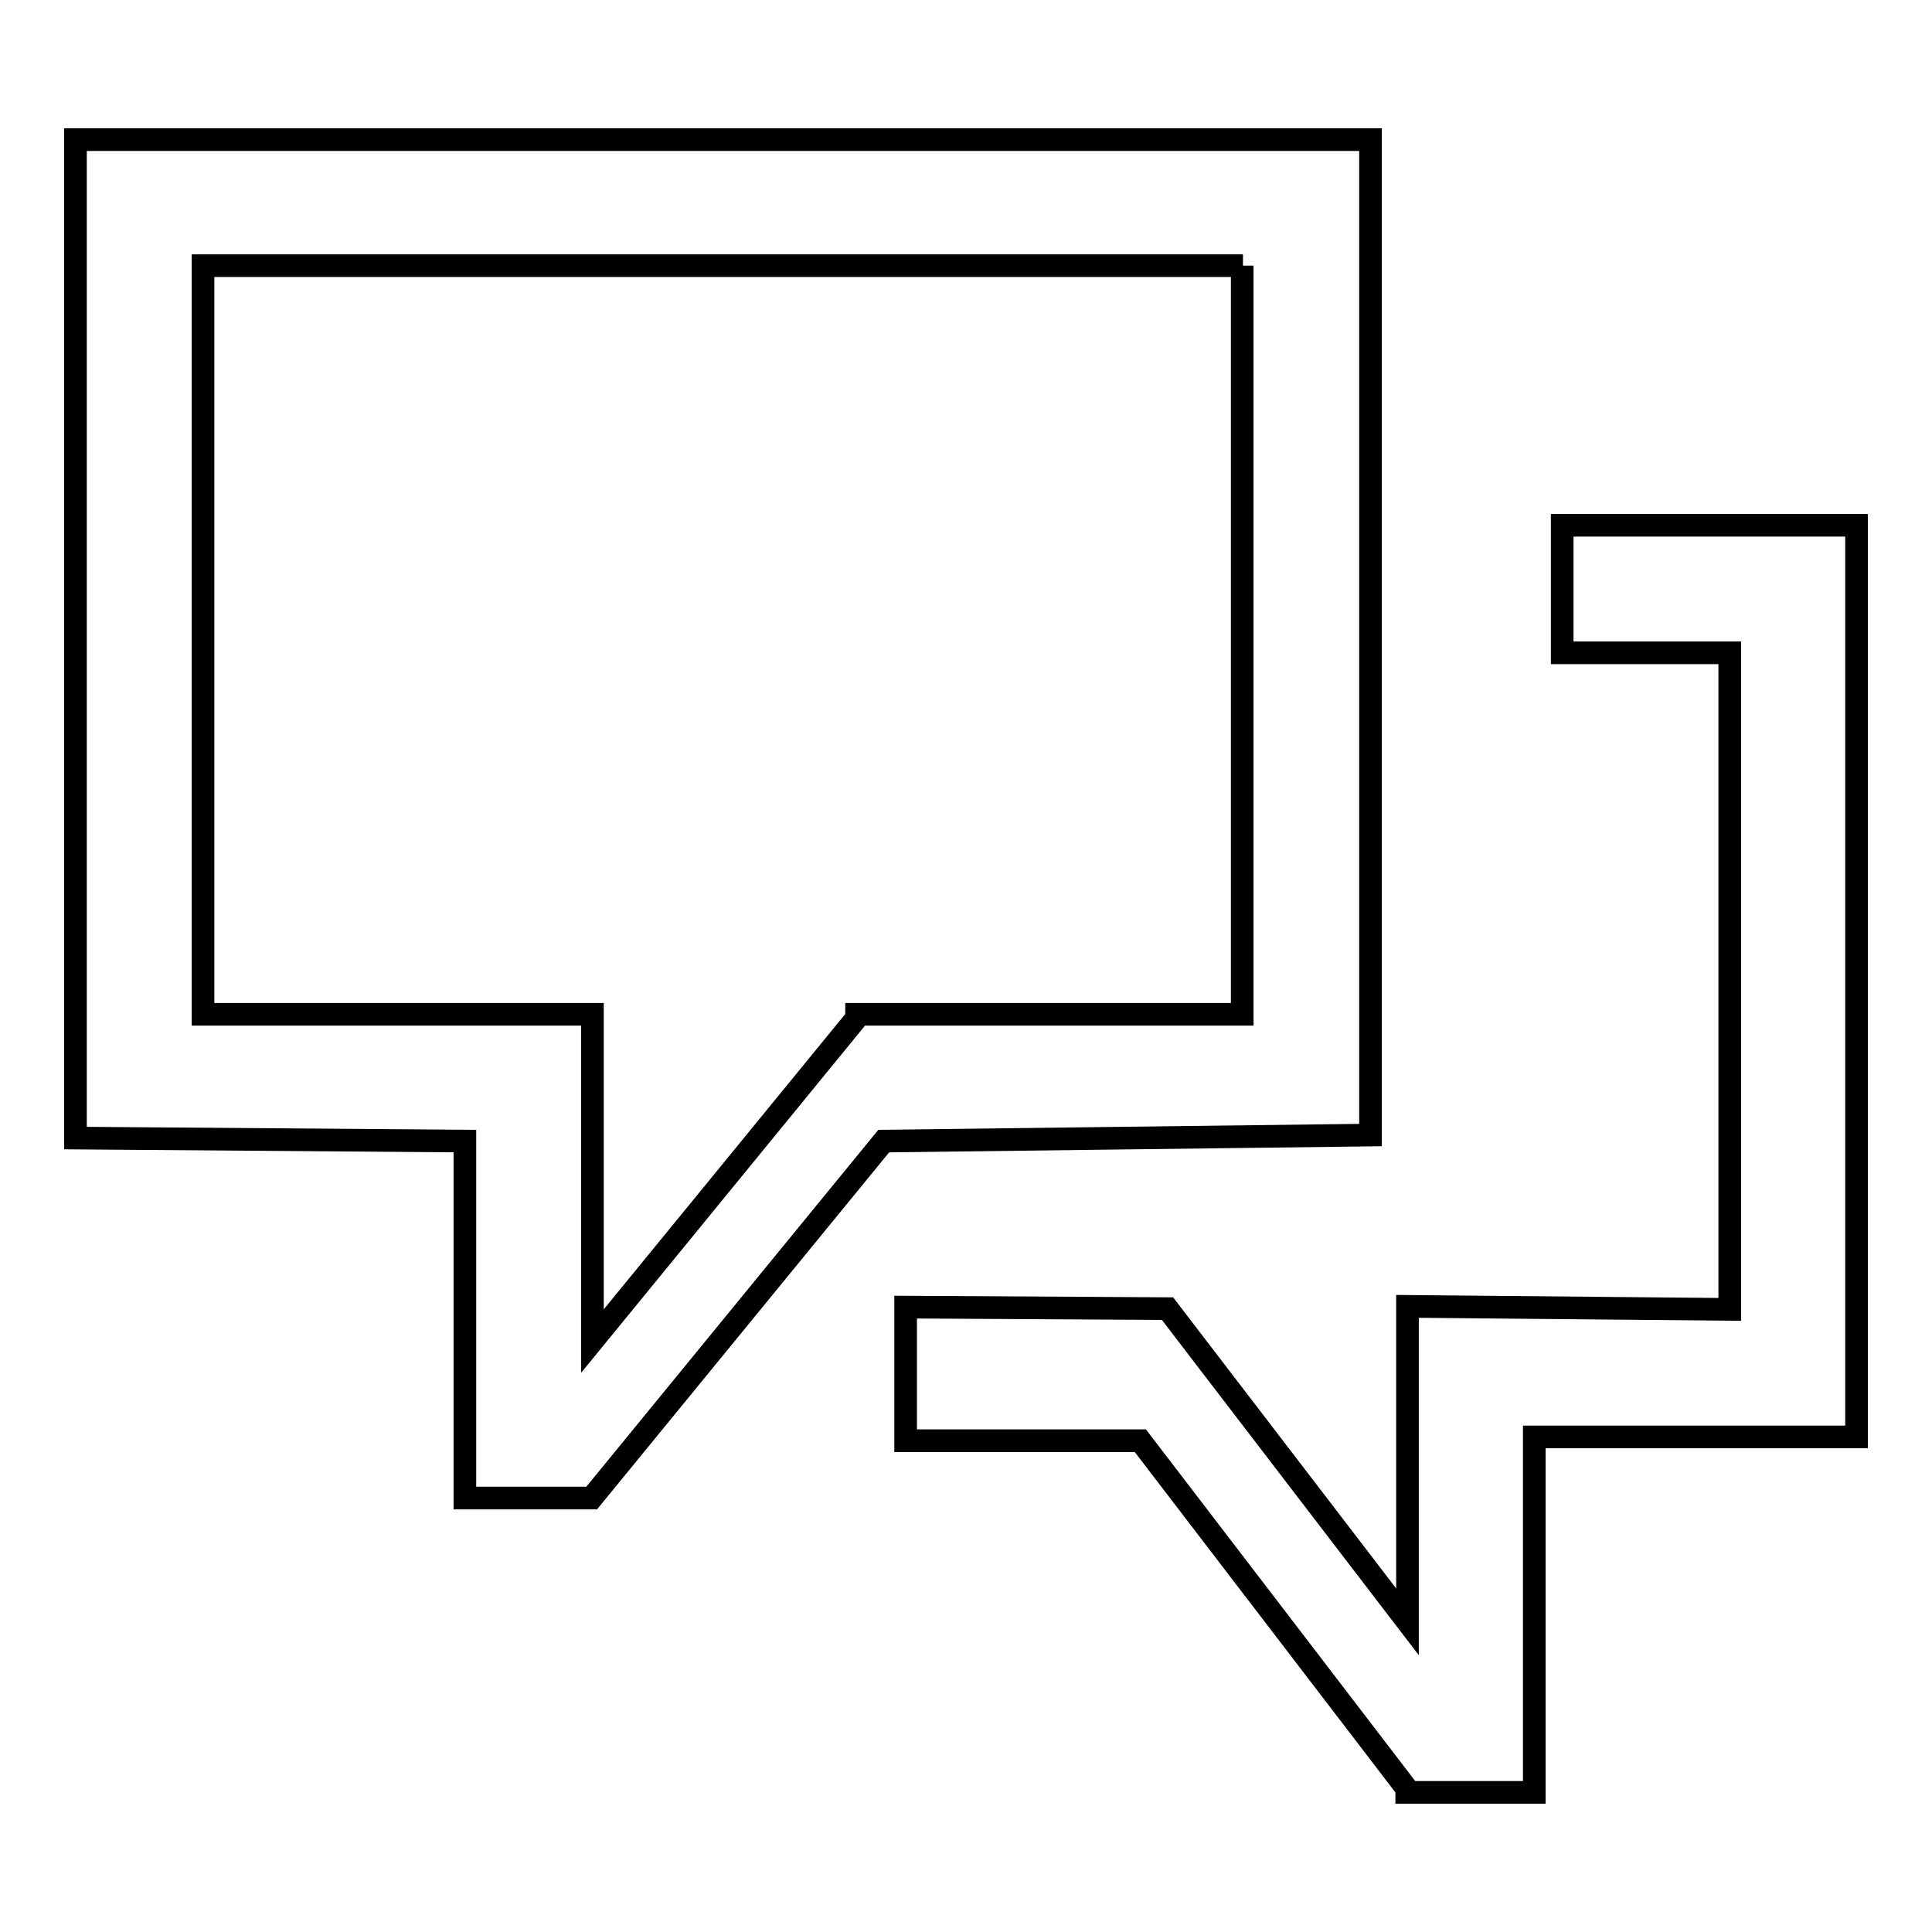 <?xml version="1.0" encoding="utf-8"?>
<!-- Svg Vector Icons : http://www.onlinewebfonts.com/icon -->
<!DOCTYPE svg PUBLIC "-//W3C//DTD SVG 1.1//EN" "http://www.w3.org/Graphics/SVG/1.1/DTD/svg11.dtd">
<svg version="1.1" xmlns="http://www.w3.org/2000/svg" xmlns:xlink="http://www.w3.org/1999/xlink" x="0px" y="0px" viewBox="0 0 256 256" enable-background="new 0 0 256 256" xml:space="preserve">
<g><g><path stroke-width="3" fill-opacity="0" stroke="#000000"  d="M246,190.4h-42.7v47.1h-16.9V237l-35.3-46.1h-31.1v-17.7l34.7,0.2l31.8,41.5v-41.8l42.7,0.4v-87h-22.2V69.6H246V190.4z M117.1,151.2l-38.7,47.3H61.6v-47.3L10,150.8V18.5l171.6,0v131.9L117.1,151.2z M164.7,35.2H26.9v99.2h51.6v43.3l35-42.8v-0.5h0.4h50.7V35.2L164.7,35.2z"/></g></g>
</svg>